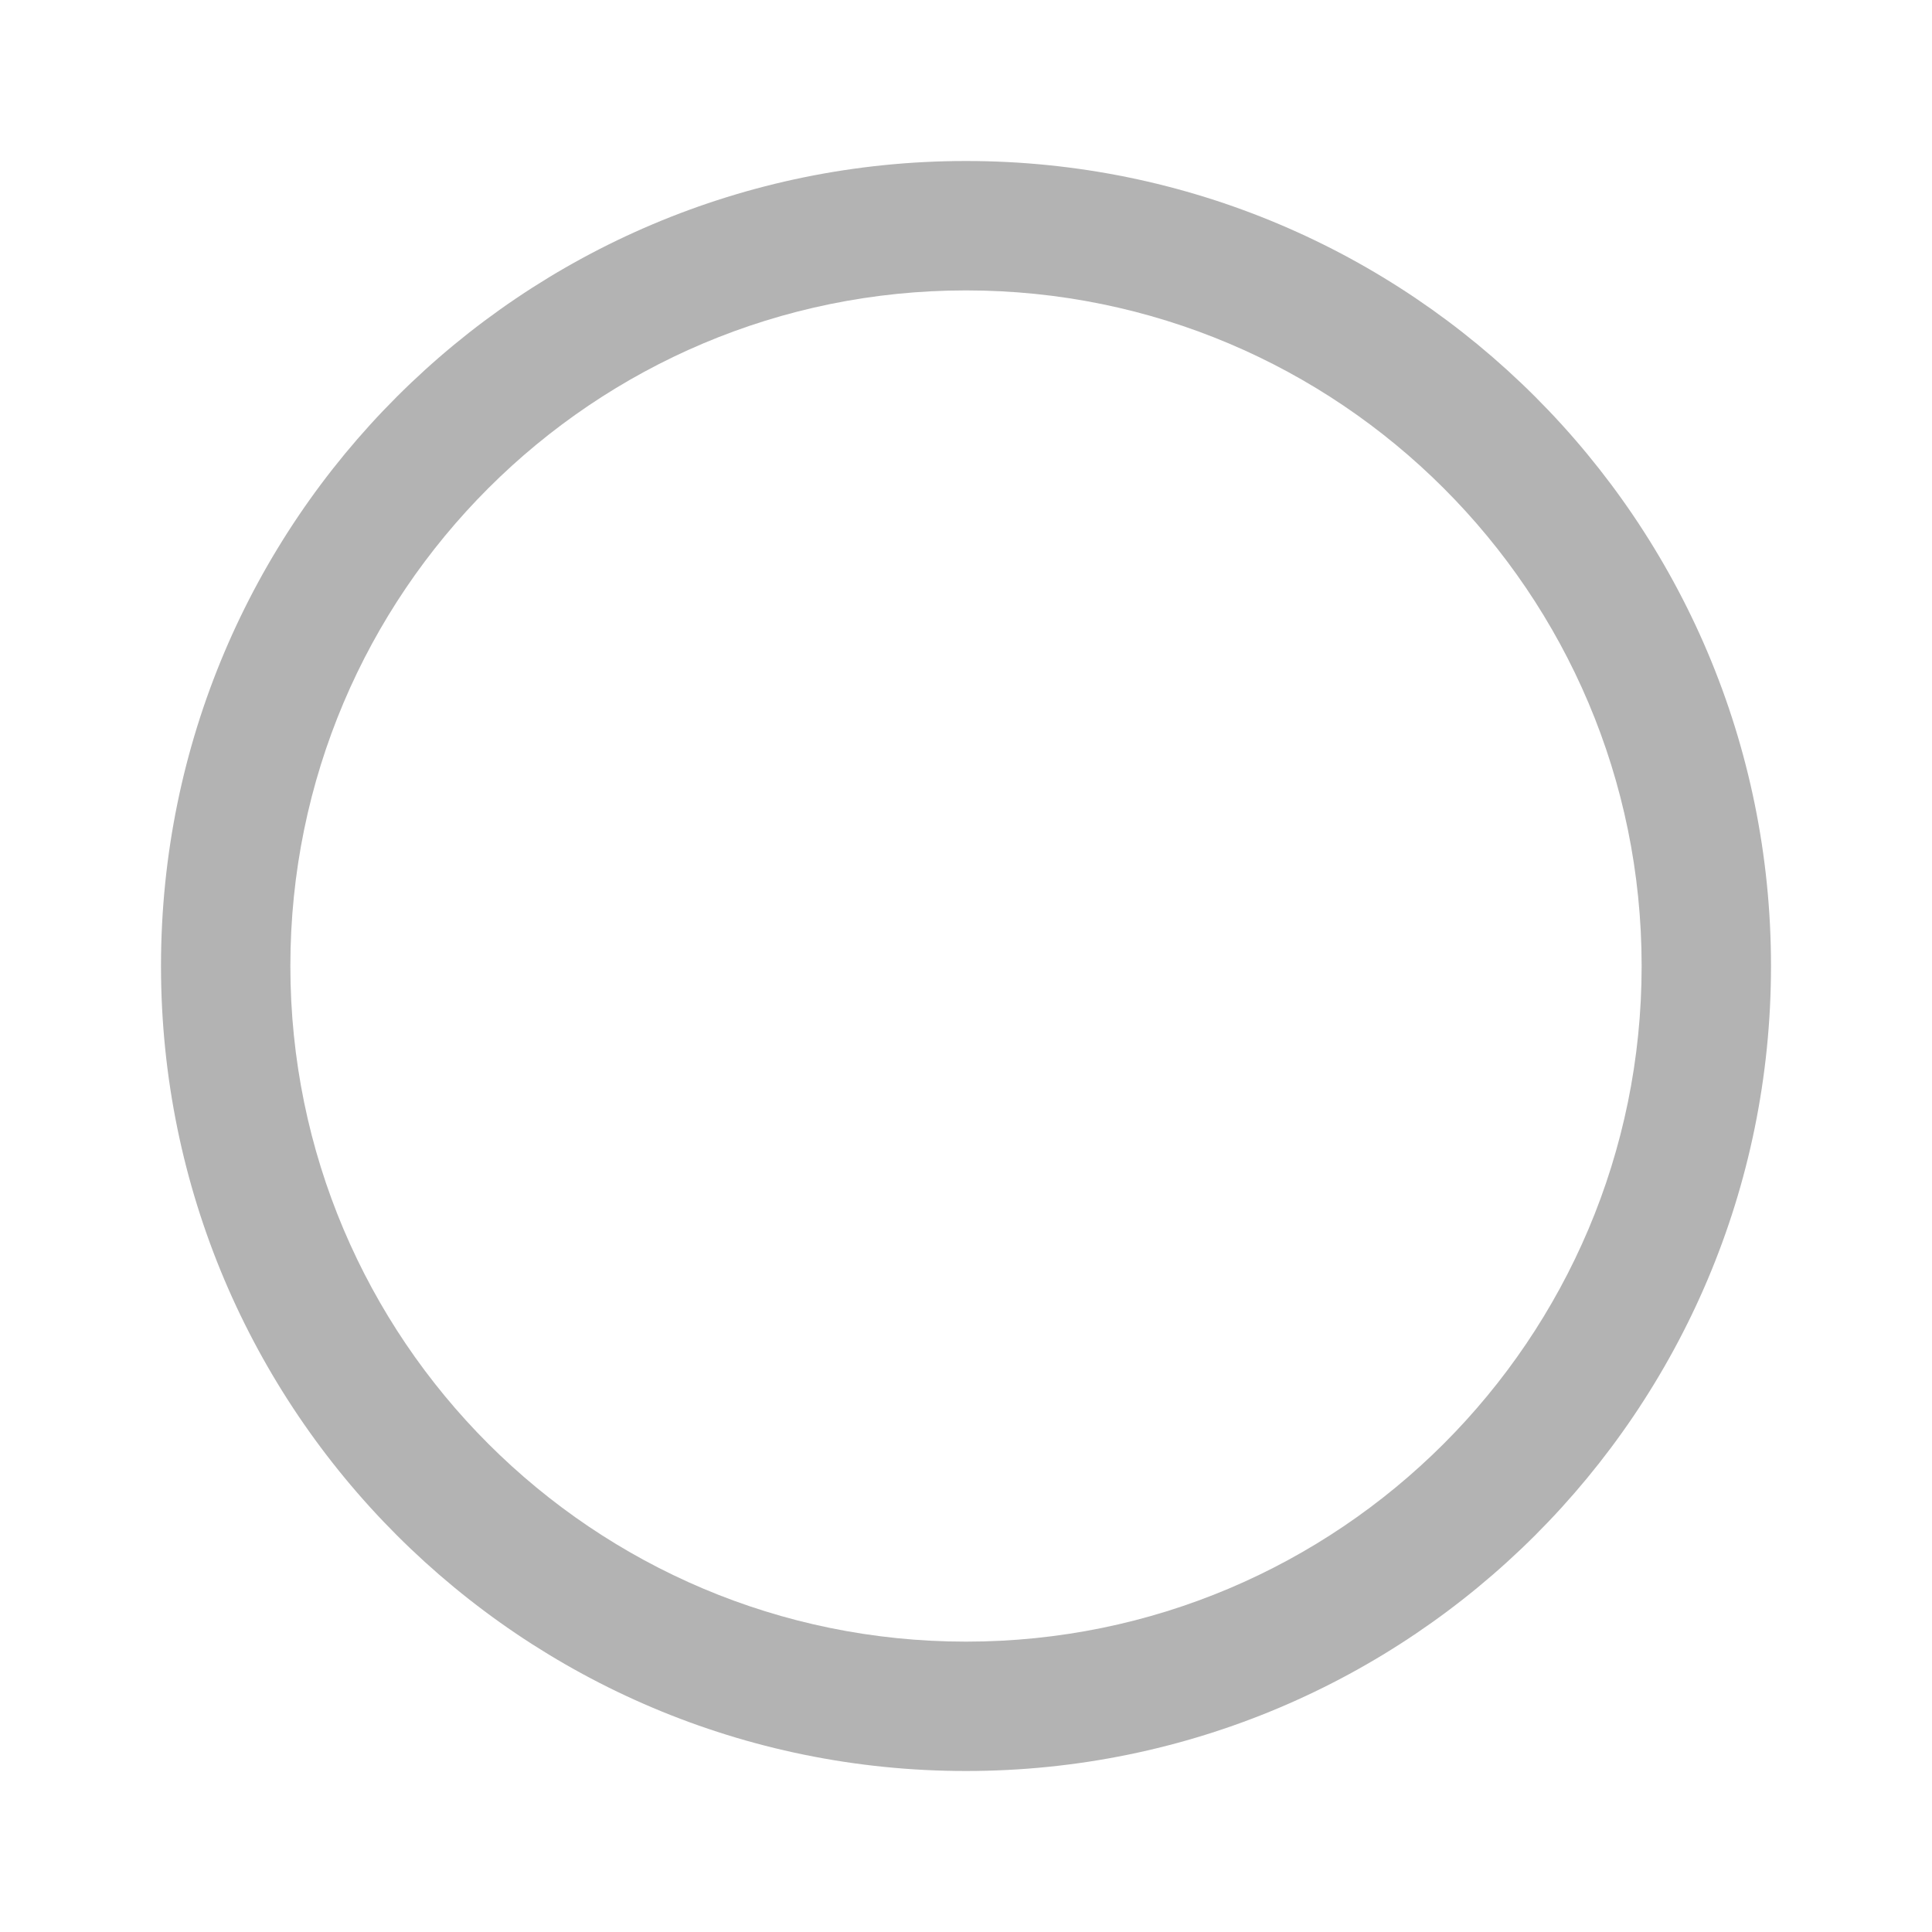 <?xml version="1.0" encoding="utf-8"?>
<!-- Generator: Adobe Illustrator 15.1.0, SVG Export Plug-In . SVG Version: 6.00 Build 0)  -->
<!DOCTYPE svg PUBLIC "-//W3C//DTD SVG 1.1//EN" "http://www.w3.org/Graphics/SVG/1.1/DTD/svg11.dtd">
<svg version="1.1" id="图层_1" xmlns="http://www.w3.org/2000/svg" xmlns:xlink="http://www.w3.org/1999/xlink" x="0px" y="0px"
	 width="48px" height="48px" viewBox="-9.125 179.639 48 48" enable-background="new -9.125 179.639 48 48" xml:space="preserve">
<filter  y="-20.5%" x="-20.5%" width="141.1%" height="141.1%" id="filter-1" filterUnits="objectBoundingBox">
	<feOffset  dx="0" dy="0" in="SourceAlpha" result="shadowOffsetOuter1"></feOffset>
	<feGaussianBlur  in="shadowOffsetOuter1" result="shadowBlurOuter1" stdDeviation="6"></feGaussianBlur>
	
		<feColorMatrix  type="matrix" values="0 0 0 0 0   0 0 0 0 0   0 0 0 0 0  0 0 0 0.16 0" in="shadowBlurOuter1" result="shadowMatrixOuter1">
		</feColorMatrix>
	<feMerge>
		<feMergeNode  in="shadowMatrixOuter1"></feMergeNode>
		<feMergeNode  in="SourceGraphic"></feMergeNode>
	</feMerge>
</filter>
<title>标记点备份 3</title>
<g id="画板" transform="translate(-41, -12)">
	<g id="标记点备份-3" transform="translate(58, 29)" filter="url(#filter-1)">
		<g>
			<g>
				<path fill="#B3B3B3" d="M-2.125,174.496c-6.71,0-12.143,5.44-12.143,12.143s5.433,12.143,12.143,12.143
					c6.71,0,12.143-5.44,12.143-12.143S4.585,174.496-2.125,174.496z M-2.125,166.639c11.033,0,20,8.942,20,20s-8.967,20-20,20
					s-20-8.942-20-20S-13.158,166.639-2.125,166.639z"/>
			</g>
		</g>
		<path fill="#FFFFFF" d="M-2.125,176.639c5.526,0,10,4.48,10,10s-4.474,10-10,10s-10-4.48-10-10S-7.651,176.639-2.125,176.639z
			 M-2.125,169.854c-9.26,0-16.786,7.505-16.786,16.785c0,9.281,7.525,16.786,16.786,16.786c9.26,0,16.786-7.505,16.786-16.786
			C14.661,177.358,7.135,169.854-2.125,169.854z"/>
	</g>
</g>
<rect x="-9.125" y="179.639" fill="none" width="48" height="48"/>
</svg>

